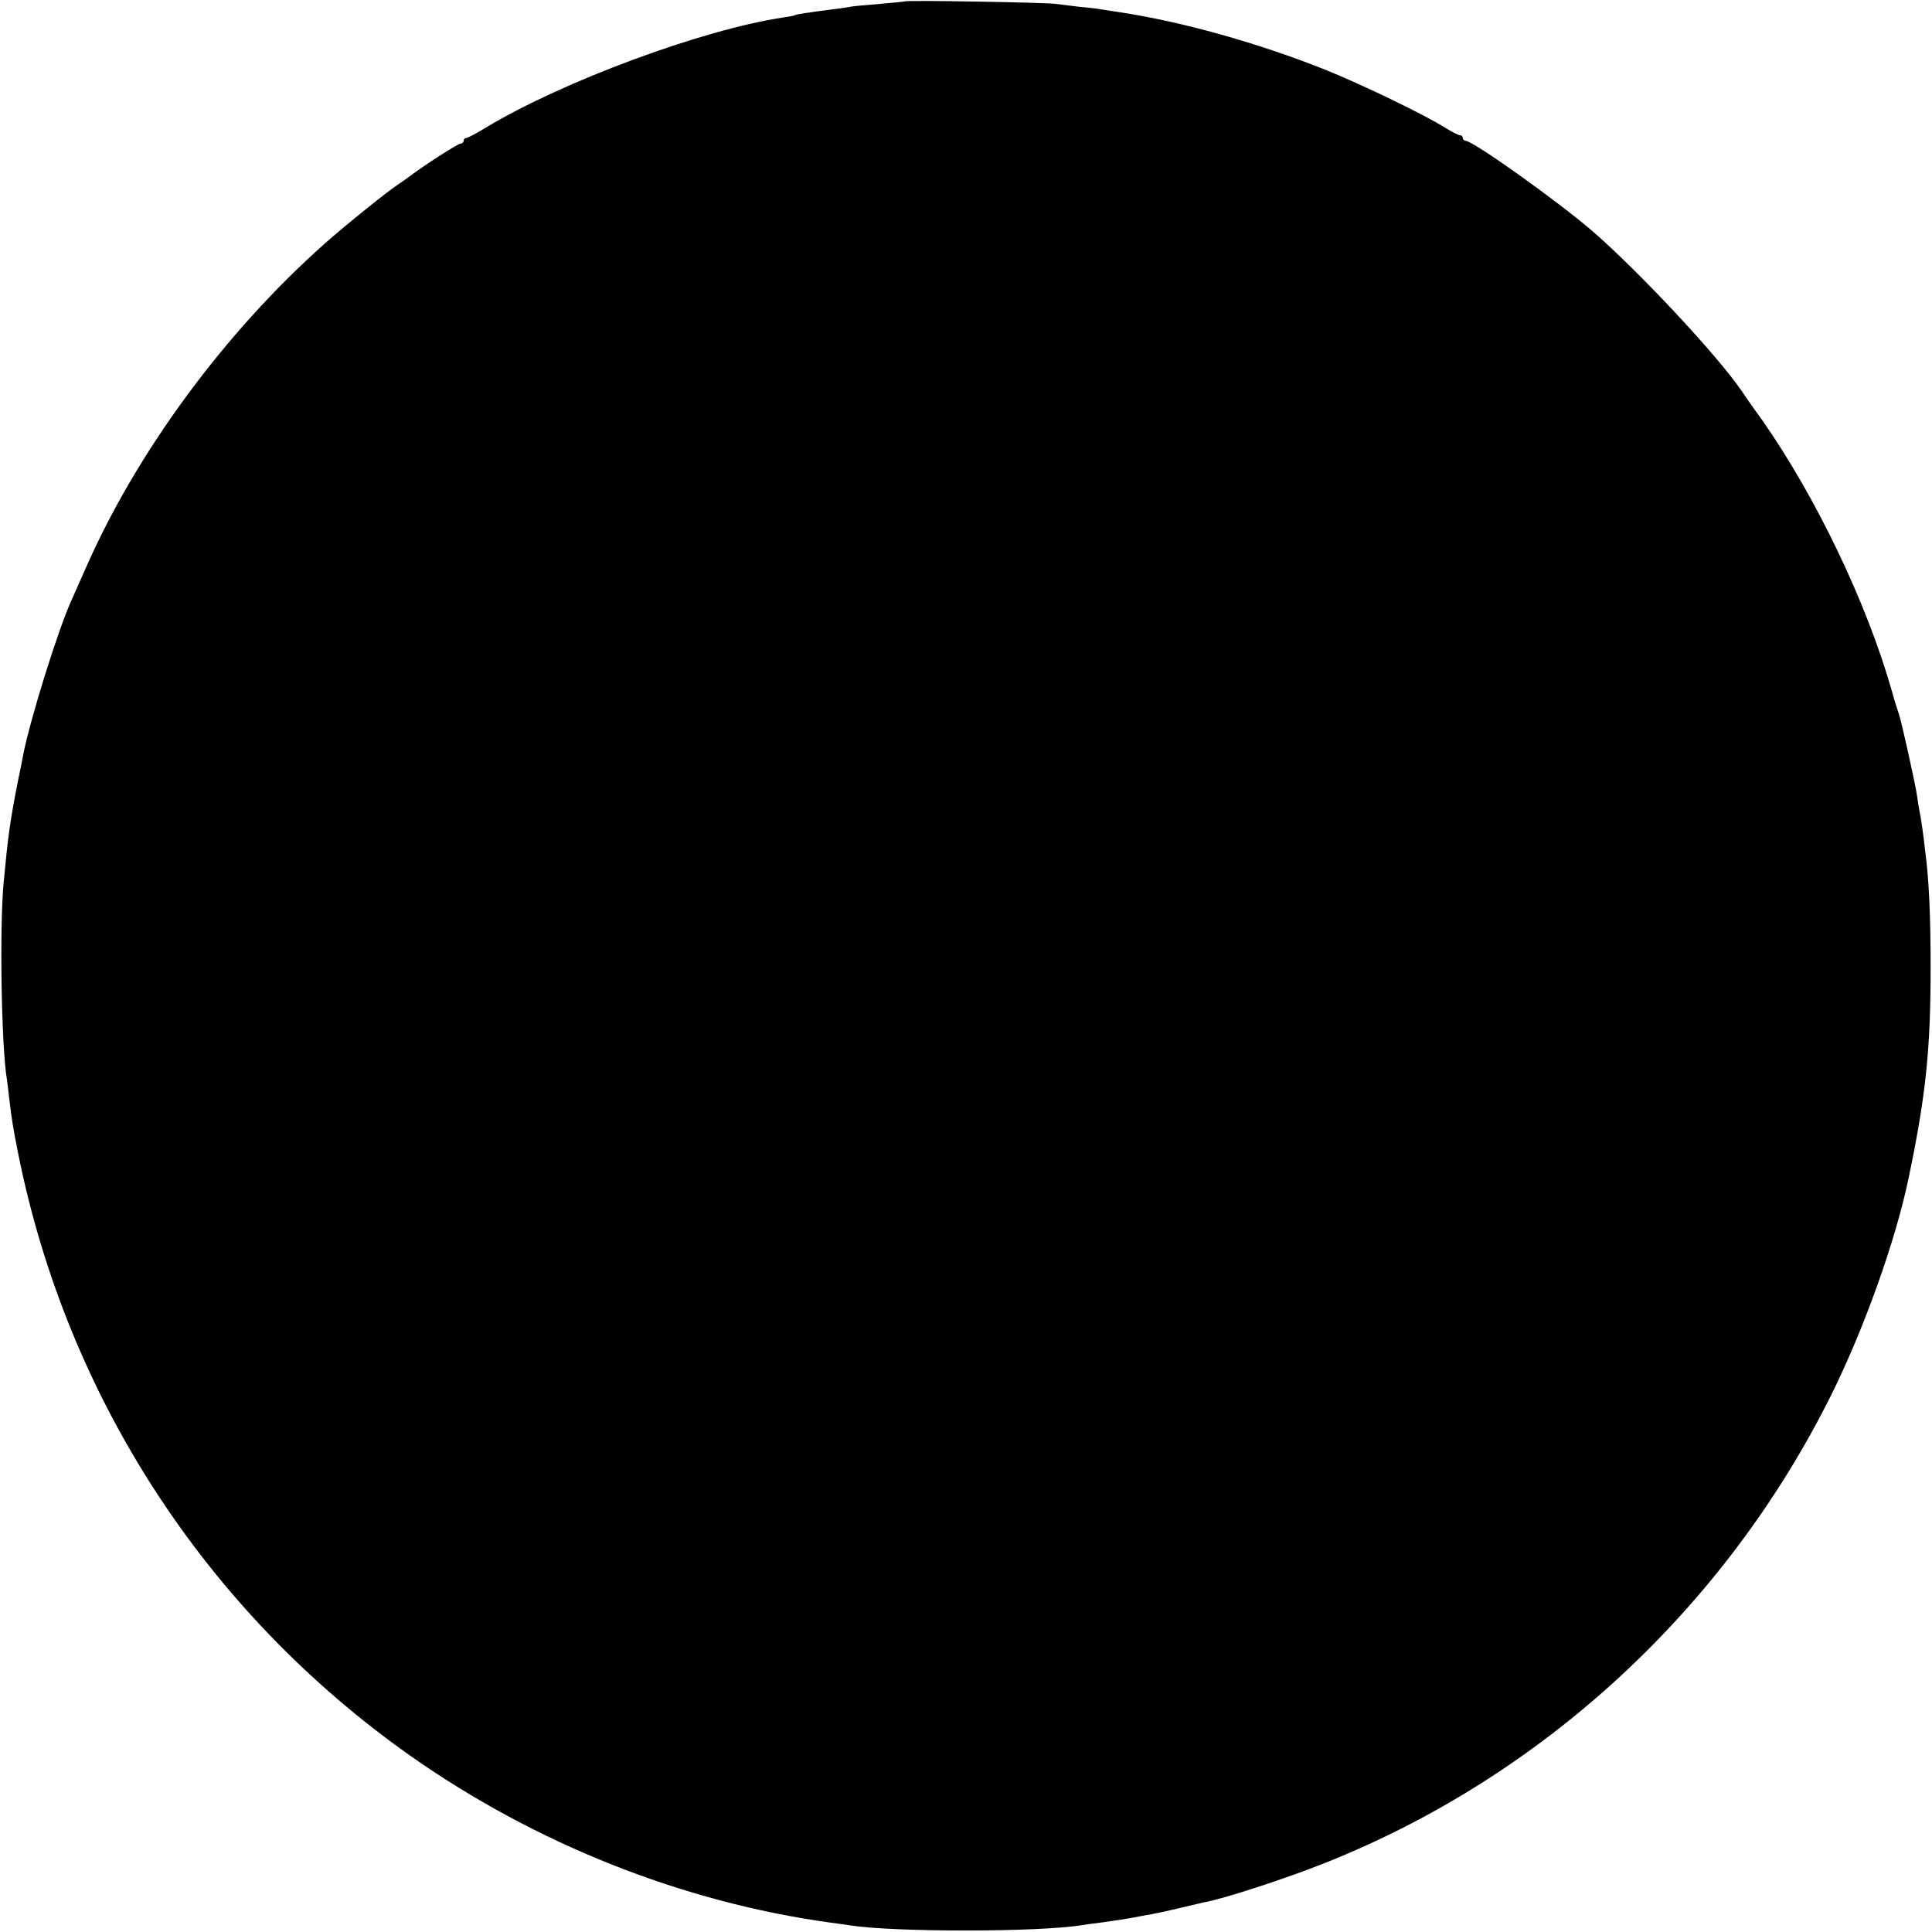 <?xml version="1.0" standalone="no"?>
<!DOCTYPE svg PUBLIC "-//W3C//DTD SVG 20010904//EN"
 "http://www.w3.org/TR/2001/REC-SVG-20010904/DTD/svg10.dtd">
<svg version="1.0" xmlns="http://www.w3.org/2000/svg"
 width="700pt" height="700pt" viewBox="0 0 700 700"
 preserveAspectRatio="xMidYMid meet">
<g transform="translate(0,700) scale(0.1,-0.1)"
fill="#000000" stroke="none">
<path d="M3278 6995 c-1 -1 -42 -5 -89 -9 -47 -4 -95 -8 -105 -10 -10 -2 -41
-7 -69 -10 -93 -12 -130 -18 -135 -21 -3 -2 -24 -6 -46 -9 -291 -44 -798 -232
-1073 -398 -34 -21 -67 -38 -72 -38 -5 0 -9 -4 -9 -10 0 -5 -5 -10 -11 -10 -9
0 -131 -78 -185 -119 -12 -9 -32 -23 -44 -31 -43 -29 -186 -144 -265 -214
-361 -321 -680 -754 -865 -1176 -23 -52 -46 -104 -51 -115 -47 -102 -149 -428
-175 -560 -2 -11 -10 -54 -19 -95 -29 -147 -36 -200 -52 -370 -15 -165 -8
-592 12 -711 2 -13 6 -46 9 -74 8 -67 14 -106 32 -195 177 -884 683 -1661
1420 -2181 453 -319 986 -531 1523 -605 25 -3 57 -8 71 -10 162 -25 683 -25
841 1 13 2 47 7 74 10 71 10 87 13 115 18 14 3 43 8 65 12 22 4 67 14 100 22
33 8 71 17 85 20 71 12 300 87 443 144 788 314 1444 919 1829 1689 120 240
237 566 284 795 62 298 79 463 79 760 0 189 -6 319 -20 425 -7 61 -15 117 -20
140 -3 14 -7 39 -9 56 -6 42 -55 263 -65 294 -5 14 -17 52 -26 85 -91 320
-275 704 -471 984 -33 45 -66 93 -74 105 -87 128 -375 436 -543 581 -126 108
-430 325 -457 325 -5 0 -10 5 -10 10 0 6 -5 10 -10 10 -6 0 -29 12 -52 26 -75
48 -310 161 -438 212 -246 98 -524 175 -745 208 -27 4 -57 9 -65 10 -8 2 -42
6 -76 9 -33 4 -74 9 -90 11 -32 5 -540 14 -546 9z"/>
</g>
</svg>
